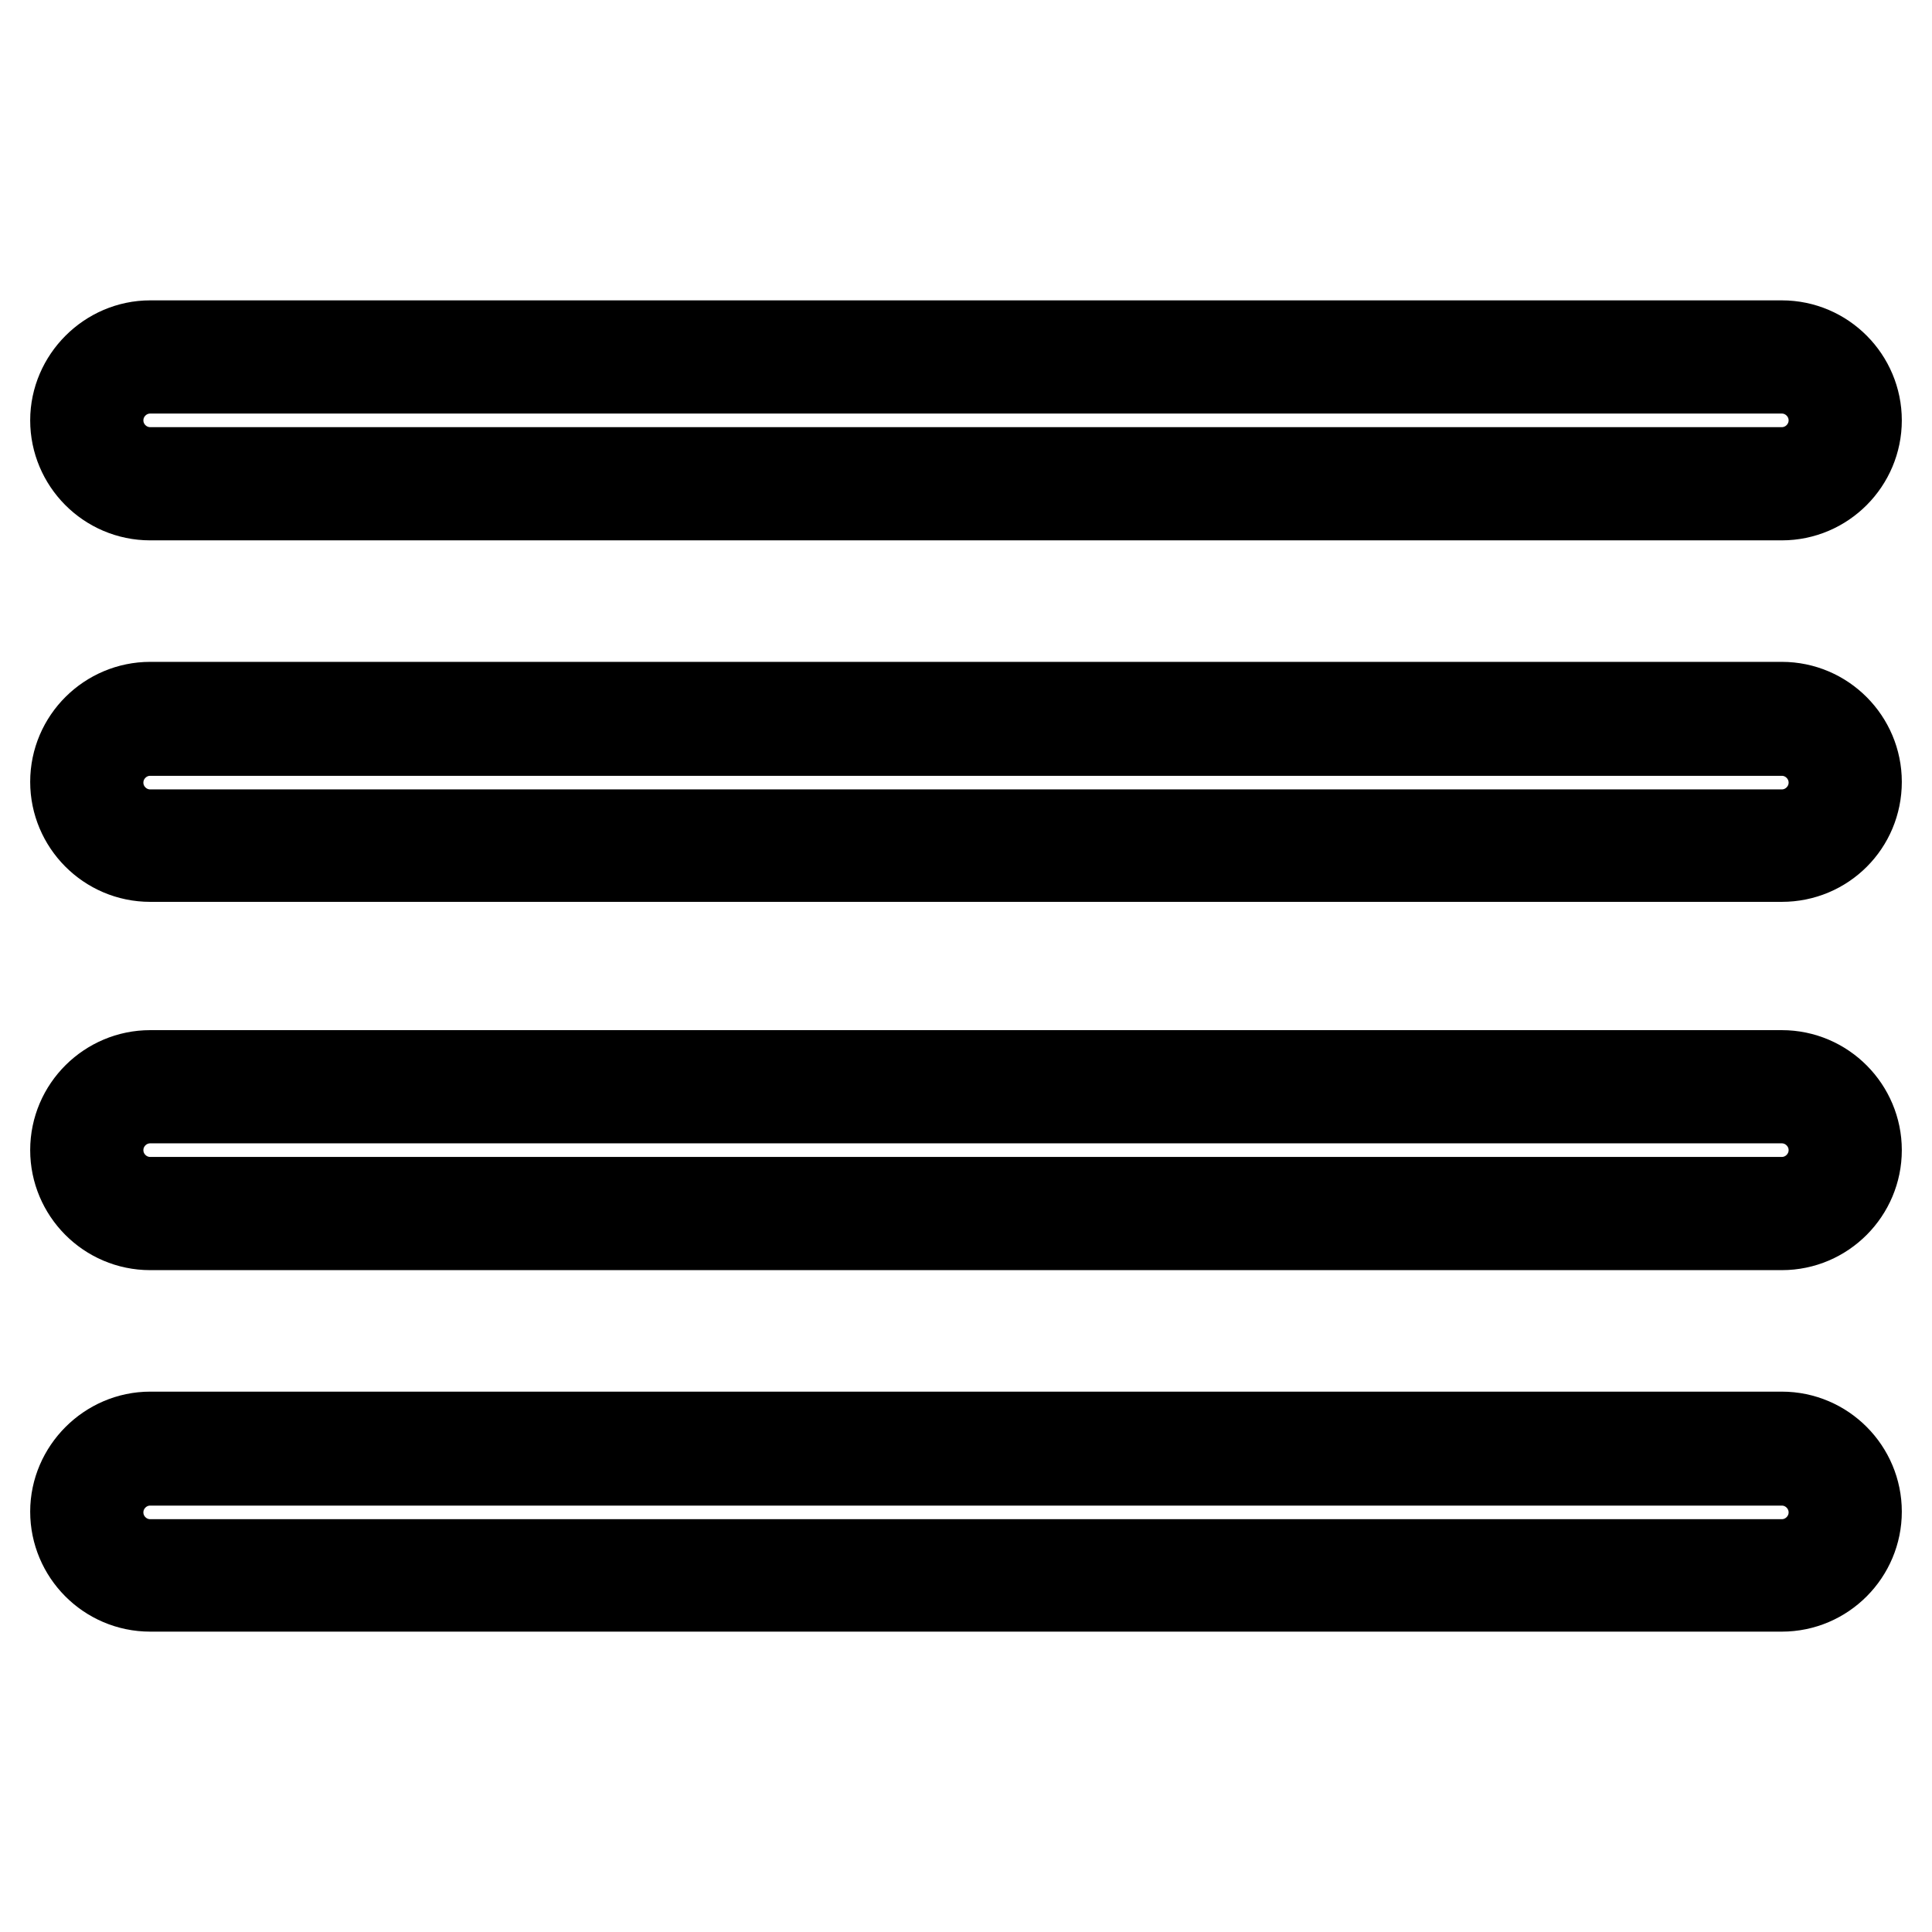 <?xml version="1.0" encoding="utf-8"?>
<!-- Svg Vector Icons : http://www.onlinewebfonts.com/icon -->
<!DOCTYPE svg PUBLIC "-//W3C//DTD SVG 1.1//EN" "http://www.w3.org/Graphics/SVG/1.1/DTD/svg11.dtd">
<svg version="1.1" xmlns="http://www.w3.org/2000/svg" xmlns:xlink="http://www.w3.org/1999/xlink" x="0px" y="0px" viewBox="0 0 256 256" enable-background="new 0 0 256 256" xml:space="preserve">
<g> <path stroke-width="12" fill-opacity="0" stroke="#000000"  d="M236.1,64.1H19.9c-4.6,0-8.4-3.8-8.4-8.4c0-4.6,3.8-8.4,8.4-8.4h216.2c4.6,0,8.4,3.8,8.4,8.4 C244.5,60.3,240.7,64.1,236.1,64.1z"/> <path stroke-width="12" fill-opacity="0" stroke="#000000"  d="M236.1,65.6H19.9c-5.5,0-9.9-4.5-9.9-9.9c0-5.4,4.5-9.9,9.9-9.9h216.2c5.5,0,9.9,4.5,9.9,9.9 C246,61.1,241.6,65.6,236.1,65.6L236.1,65.6z M19.9,48.8c-3.8,0-6.9,3.1-6.9,6.9c0,3.8,3.1,6.9,6.9,6.9h216.2 c3.8,0,6.9-3.1,6.9-6.9c0-3.8-3.1-6.9-6.9-6.9H19.9L19.9,48.8z"/> <path stroke-width="12" fill-opacity="0" stroke="#000000"  d="M236.1,112H19.9c-4.6,0-8.4-3.8-8.4-8.4s3.8-8.4,8.4-8.4h216.2c4.6,0,8.4,3.8,8.4,8.4S240.7,112,236.1,112z "/> <path stroke-width="12" fill-opacity="0" stroke="#000000"  d="M236.1,113.5H19.9c-5.5,0-9.9-4.5-9.9-9.9c0-5.5,4.5-9.9,9.9-9.9h216.2c5.5,0,9.9,4.5,9.9,9.9 C246,109.1,241.6,113.5,236.1,113.5L236.1,113.5z M19.9,96.8c-3.8,0-6.9,3.1-6.9,6.9c0,3.8,3.1,6.9,6.9,6.9h216.2 c3.8,0,6.9-3.1,6.9-6.9c0-3.8-3.1-6.9-6.9-6.9H19.9L19.9,96.8z"/> <path stroke-width="12" fill-opacity="0" stroke="#000000"  d="M236.1,160.8H19.9c-4.6,0-8.4-3.8-8.4-8.4c0-4.6,3.8-8.4,8.4-8.4h216.2c4.6,0,8.4,3.8,8.4,8.4 C244.5,157,240.7,160.8,236.1,160.8z"/> <path stroke-width="12" fill-opacity="0" stroke="#000000"  d="M236.1,162.3H19.9c-5.5,0-9.9-4.5-9.9-9.9c0-5.5,4.5-9.9,9.9-9.9h216.2c5.5,0,9.9,4.5,9.9,9.9 C246,157.8,241.6,162.3,236.1,162.3L236.1,162.3z M19.9,145.5c-3.8,0-6.9,3.1-6.9,6.9s3.1,6.9,6.9,6.9h216.2c3.8,0,6.9-3.1,6.9-6.9 s-3.1-6.9-6.9-6.9H19.9z"/> <path stroke-width="12" fill-opacity="0" stroke="#000000"  d="M236.1,208.7H19.9c-4.6,0-8.4-3.8-8.4-8.4c0-4.6,3.8-8.4,8.4-8.4h216.2c4.6,0,8.4,3.8,8.4,8.4 C244.5,204.9,240.7,208.7,236.1,208.7z"/> <path stroke-width="12" fill-opacity="0" stroke="#000000"  d="M236.1,210.2H19.9c-5.5,0-9.9-4.5-9.9-9.9s4.5-9.9,9.9-9.9h216.2c5.5,0,9.9,4.5,9.9,9.9 S241.6,210.2,236.1,210.2L236.1,210.2z M19.9,193.5c-3.8,0-6.9,3.1-6.9,6.9s3.1,6.9,6.9,6.9h216.2c3.8,0,6.9-3.1,6.9-6.9 s-3.1-6.9-6.9-6.9H19.9L19.9,193.5z"/></g>
</svg>